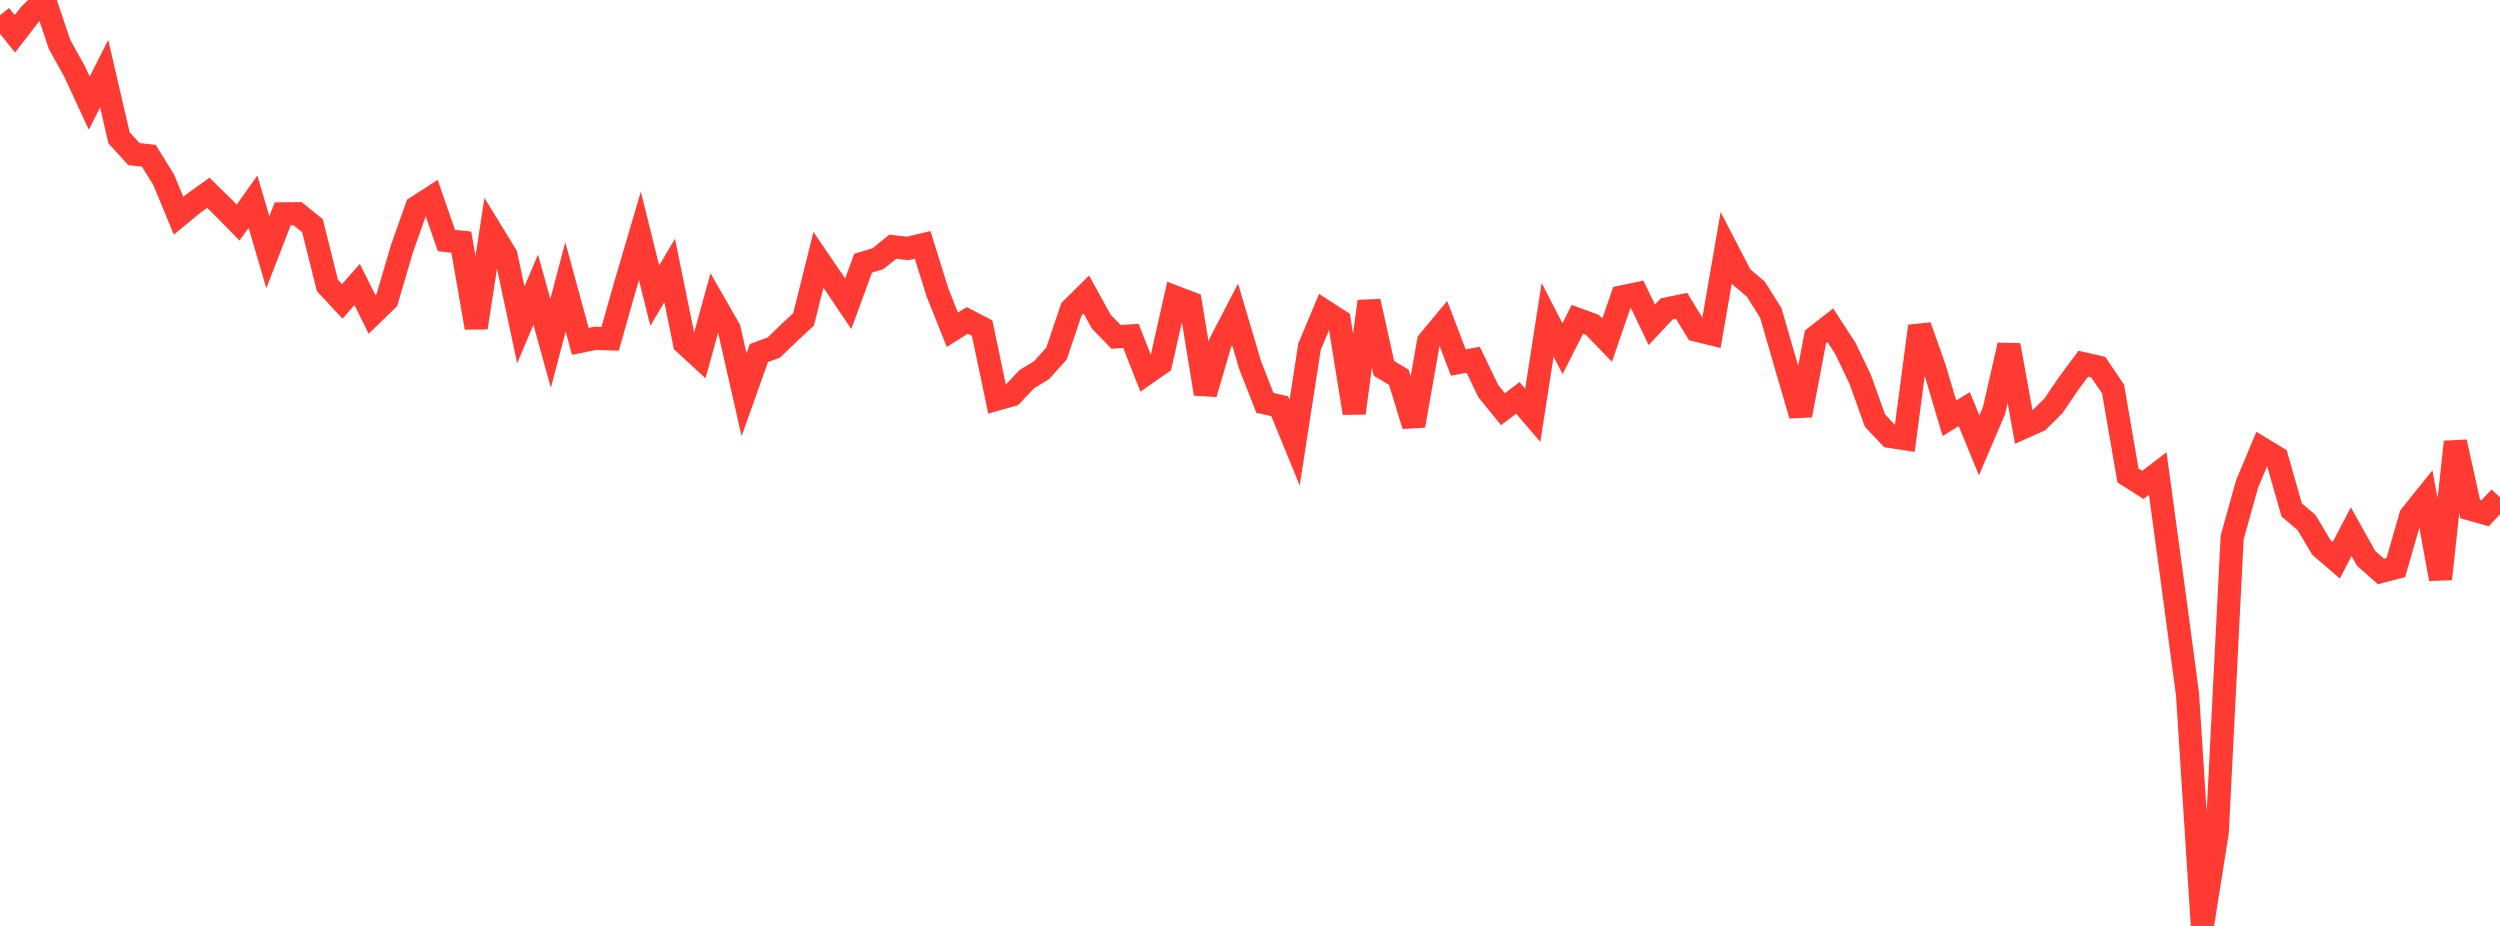 <?xml version="1.0" standalone="no"?>
<!DOCTYPE svg PUBLIC "-//W3C//DTD SVG 1.1//EN" "http://www.w3.org/Graphics/SVG/1.1/DTD/svg11.dtd">

<svg width="135" height="50" viewBox="0 0 135 50" preserveAspectRatio="none" 
  xmlns="http://www.w3.org/2000/svg"
  xmlns:xlink="http://www.w3.org/1999/xlink">


<polyline points="0.0, 0.824 0.804, 1.826 1.607, 0.786 2.411, 0.0 3.214, 2.396 4.018, 3.84 4.821, 5.571 5.625, 3.977 6.429, 7.443 7.232, 8.32 8.036, 8.41 8.839, 9.708 9.643, 11.651 10.446, 10.985 11.25, 10.41 12.054, 11.2 12.857, 12.019 13.661, 10.89 14.464, 13.621 15.268, 11.547 16.071, 11.541 16.875, 12.189 17.679, 15.412 18.482, 16.277 19.286, 15.361 20.089, 16.978 20.893, 16.199 21.696, 13.456 22.5, 11.187 23.304, 10.67 24.107, 12.988 24.911, 13.076 25.714, 17.696 26.518, 12.47 27.321, 13.782 28.125, 17.543 28.929, 15.641 29.732, 18.542 30.536, 15.495 31.339, 18.434 32.143, 18.27 32.946, 18.297 33.75, 15.469 34.554, 12.737 35.357, 15.963 36.161, 14.606 36.964, 18.535 37.768, 19.275 38.571, 16.369 39.375, 17.772 40.179, 21.316 40.982, 19.063 41.786, 18.769 42.589, 17.993 43.393, 17.244 44.196, 14.03 45.0, 15.209 45.804, 16.404 46.607, 14.214 47.411, 13.968 48.214, 13.322 49.018, 13.415 49.821, 13.221 50.625, 15.8 51.429, 17.807 52.232, 17.301 53.036, 17.721 53.839, 21.55 54.643, 21.325 55.446, 20.476 56.25, 19.986 57.054, 19.087 57.857, 16.702 58.661, 15.905 59.464, 17.362 60.268, 18.19 61.071, 18.141 61.875, 20.184 62.679, 19.622 63.482, 16.055 64.286, 16.364 65.089, 21.265 65.893, 18.525 66.696, 16.979 67.5, 19.695 68.304, 21.754 69.107, 21.938 69.911, 23.901 70.714, 18.725 71.518, 16.802 72.321, 17.318 73.125, 22.307 73.929, 16.274 74.732, 19.891 75.536, 20.373 76.339, 22.985 77.143, 18.437 77.946, 17.472 78.75, 19.578 79.554, 19.427 80.357, 21.102 81.161, 22.095 81.964, 21.487 82.768, 22.424 83.571, 17.27 84.375, 18.829 85.179, 17.244 85.982, 17.538 86.786, 18.369 87.589, 16.032 88.393, 15.865 89.196, 17.541 90.0, 16.683 90.804, 16.515 91.607, 17.828 92.411, 18.025 93.214, 13.386 94.018, 14.935 94.821, 15.621 95.625, 16.901 96.429, 19.683 97.232, 22.425 98.036, 18.197 98.839, 17.568 99.643, 18.8 100.446, 20.471 101.25, 22.711 102.054, 23.566 102.857, 23.688 103.661, 17.613 104.464, 19.881 105.268, 22.586 106.071, 22.091 106.875, 24.052 107.679, 22.169 108.482, 18.641 109.286, 23.068 110.089, 22.709 110.893, 21.905 111.696, 20.722 112.5, 19.642 113.304, 19.824 114.107, 21.011 114.911, 25.674 115.714, 26.183 116.518, 25.57 117.321, 31.47 118.125, 37.478 118.929, 50.0 119.732, 44.94 120.536, 29.028 121.339, 26.144 122.143, 24.227 122.946, 24.714 123.75, 27.534 124.554, 28.217 125.357, 29.562 126.161, 30.253 126.964, 28.71 127.768, 30.147 128.571, 30.86 129.375, 30.65 130.179, 27.852 130.982, 26.854 131.786, 31.265 132.589, 23.865 133.393, 27.489 134.196, 27.715 135.0, 26.86" fill="none" stroke="#ff3a33" stroke-width="1.25"/>

</svg>